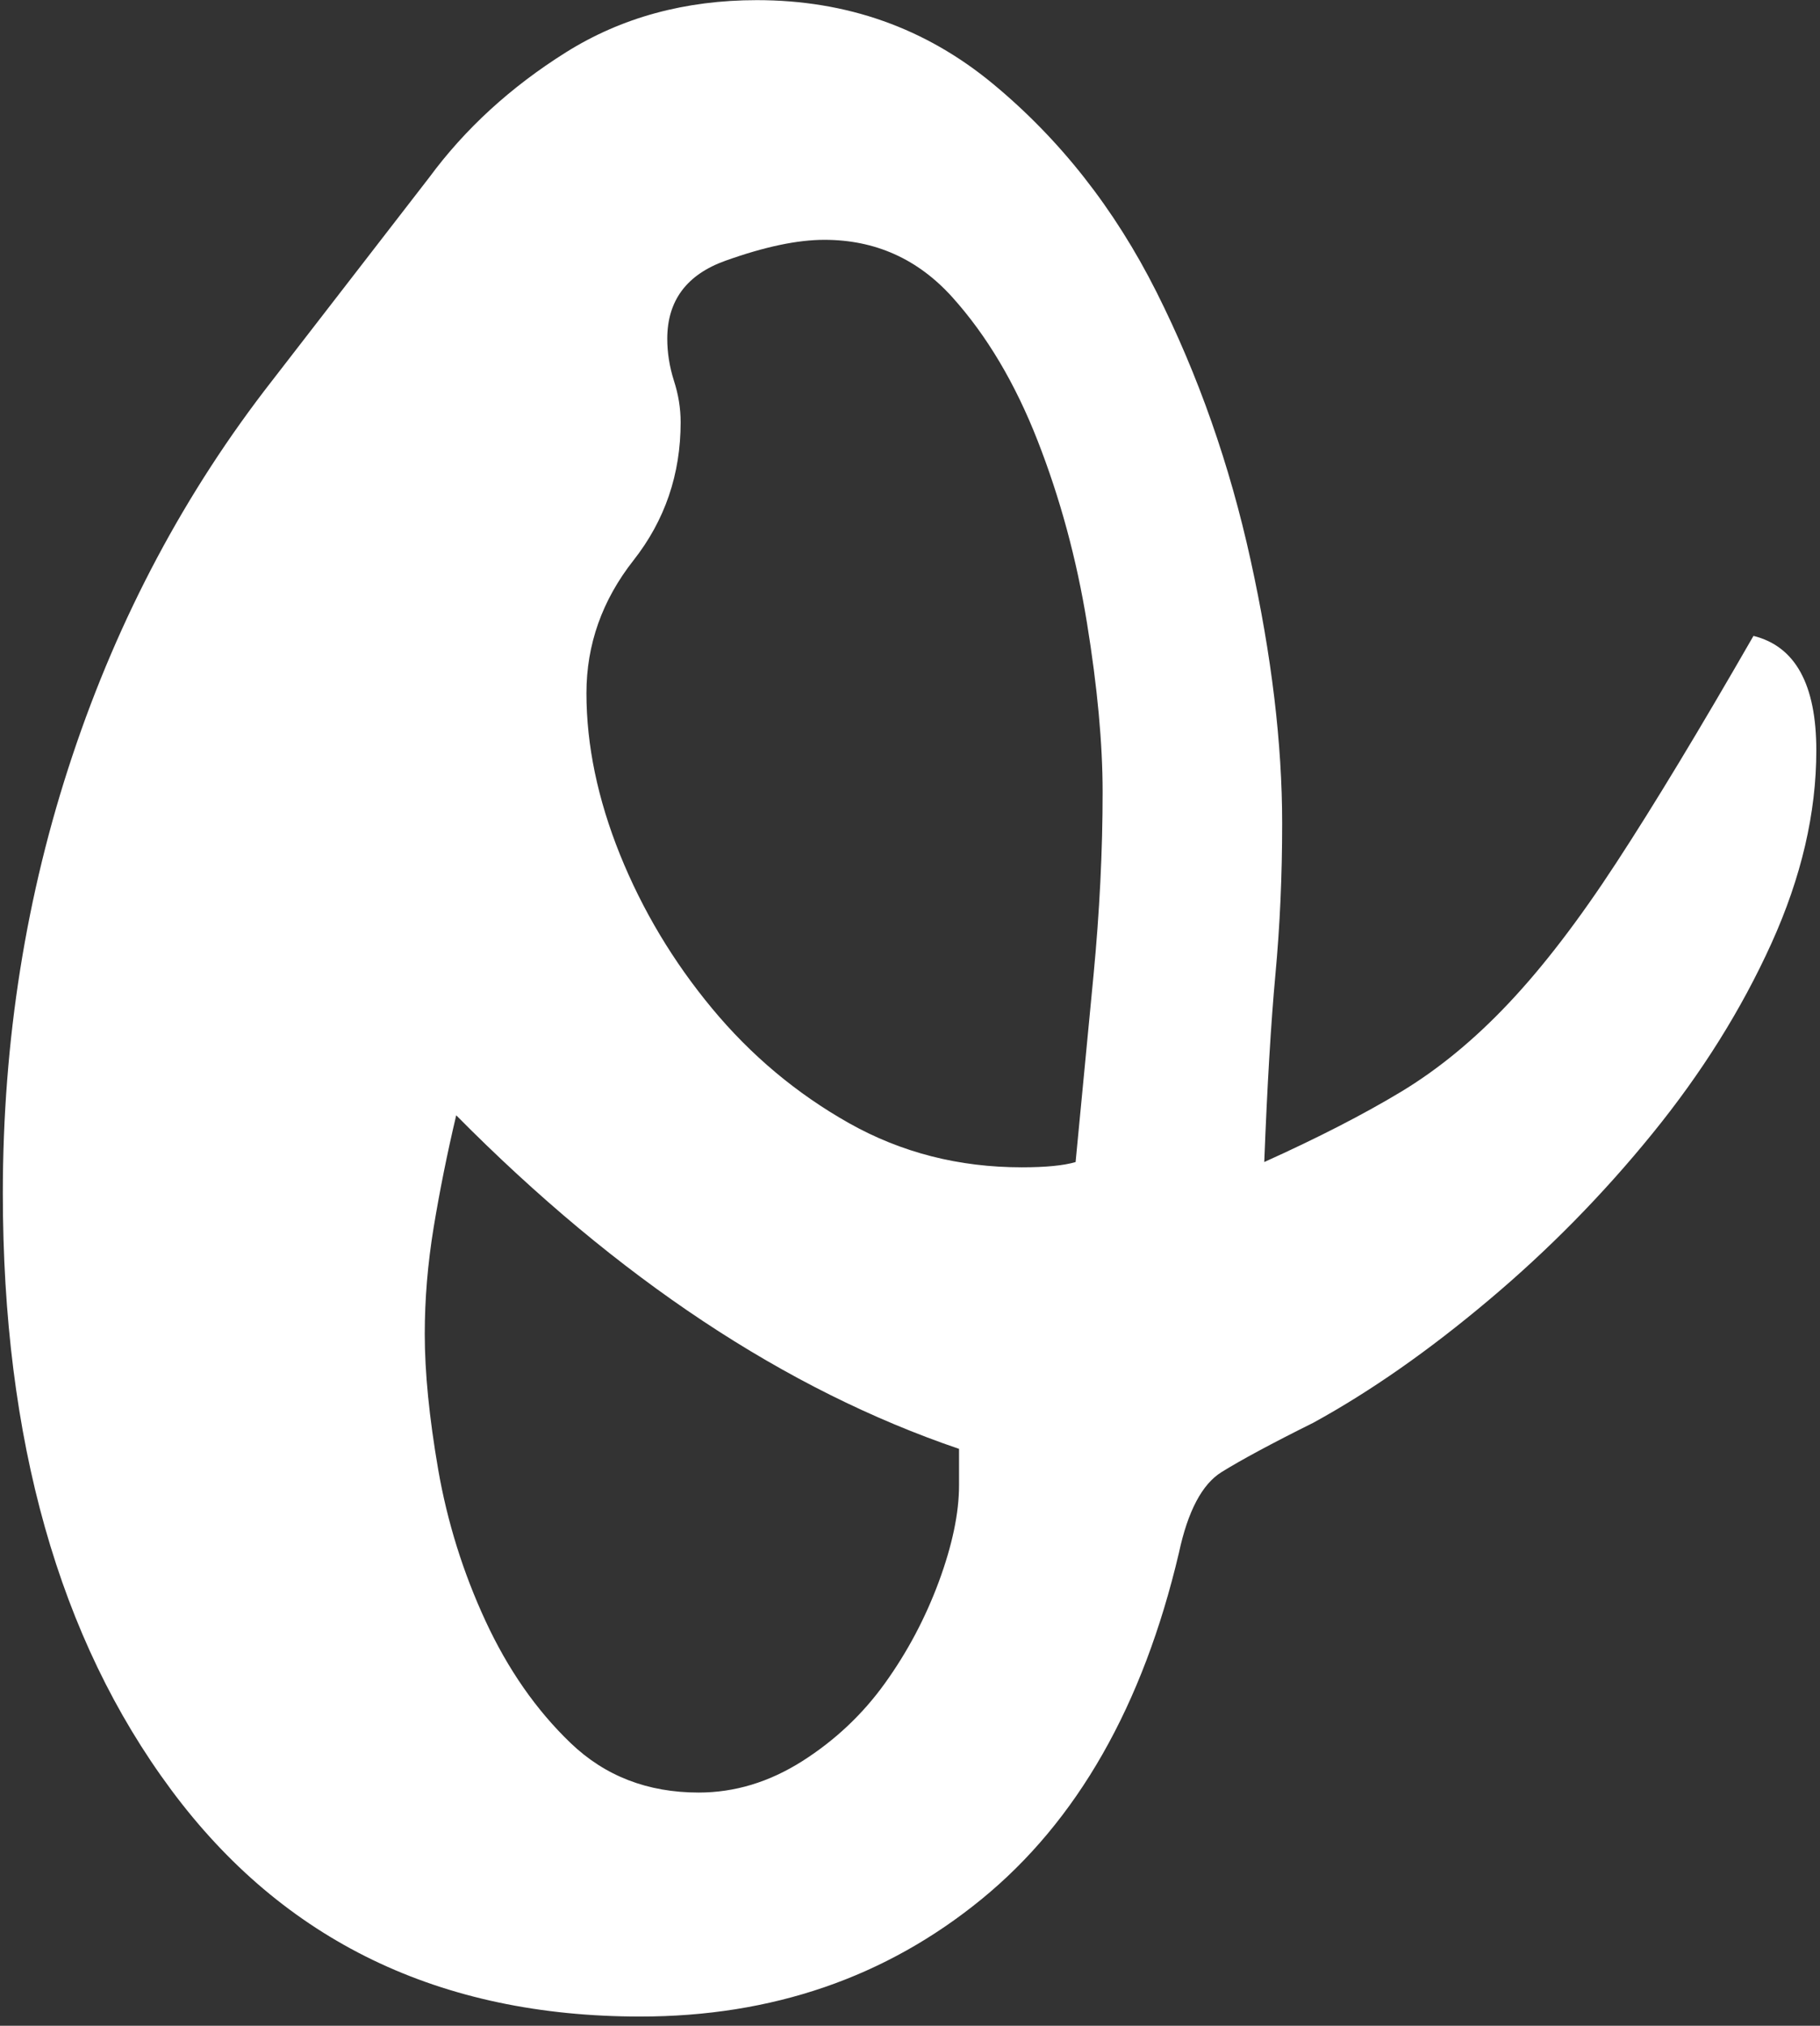 <svg width="142" height="158" viewBox="0 0 142 158" fill="none" xmlns="http://www.w3.org/2000/svg">
<rect x="0" y="0" width="142" height="158" fill="#333333" stroke="none"/>
<path d="M98.635 90.635C102.836 88.741 106.393 86.912 109.311 85.154C112.233 83.39 115.033 81.086 117.714 78.242C120.401 75.398 123.201 71.746 126.118 67.274C129.041 62.803 132.603 56.912 136.81 49.596C140.075 50.409 141.713 53.385 141.713 58.533C141.713 63.408 140.546 68.42 138.212 73.575C135.878 78.723 132.782 83.669 128.928 88.408C125.079 93.147 120.821 97.482 116.148 101.407C111.481 105.338 106.926 108.521 102.488 110.956C99.218 112.583 96.828 113.871 95.308 114.816C93.788 115.76 92.677 117.862 91.981 121.116C89.177 133.034 84.038 142.048 76.566 148.141C69.099 154.234 60.224 157.28 49.952 157.28C34.312 157.28 22.11 151.389 13.359 139.602C4.602 127.814 0.221 112.304 0.221 93.07C0.221 81.152 2.032 69.768 5.651 58.937C9.269 48.099 14.469 38.349 21.235 29.685L33.493 13.836C36.292 10.041 39.849 6.781 44.169 4.073C48.494 1.365 53.453 0.011 59.057 0.011C66.064 0.011 72.19 2.179 77.441 6.514C82.697 10.855 86.96 16.27 90.231 22.773C93.496 29.275 95.948 36.253 97.58 43.705C99.218 51.152 100.037 57.992 100.037 64.222C100.037 68.284 99.863 72.215 99.51 76.003C99.162 79.798 98.87 84.673 98.64 90.635H98.635ZM83.92 90.635C84.391 85.76 84.857 80.89 85.323 76.015C85.788 71.134 86.029 66.389 86.029 61.781C86.029 57.992 85.62 53.586 84.806 48.575C83.992 43.563 82.702 38.83 80.952 34.358C79.202 29.887 76.986 26.163 74.299 23.177C71.612 20.196 68.285 18.705 64.318 18.705C62.215 18.705 59.651 19.245 56.611 20.332C53.576 21.413 52.061 23.45 52.061 26.425C52.061 27.512 52.235 28.592 52.578 29.685C52.931 30.766 53.105 31.852 53.105 32.933C53.105 36.995 51.877 40.588 49.425 43.705C46.979 46.817 45.755 50.273 45.755 54.061C45.755 58.123 46.631 62.328 48.376 66.662C50.131 71.003 52.522 74.994 55.556 78.652C58.591 82.31 62.148 85.291 66.233 87.595C70.322 89.899 74.815 91.045 79.724 91.045C81.592 91.045 82.989 90.908 83.92 90.635ZM35.596 86.983C34.89 89.964 34.306 92.88 33.836 95.724C33.37 98.563 33.14 101.336 33.14 104.05C33.14 107.031 33.488 110.552 34.189 114.62C34.895 118.681 36.118 122.613 37.869 126.401C39.624 130.196 41.84 133.379 44.522 135.95C47.209 138.527 50.536 139.81 54.512 139.81C57.312 139.81 59.994 139.002 62.563 137.381C65.132 135.754 67.292 133.723 69.042 131.288C70.798 128.848 72.195 126.205 73.249 123.367C74.299 120.522 74.826 118.01 74.826 115.843V113.004C61.283 108.396 48.207 99.727 35.601 86.995L35.596 86.983Z" fill="white" style="mix-blend-mode:soft-light"/>
</svg>
